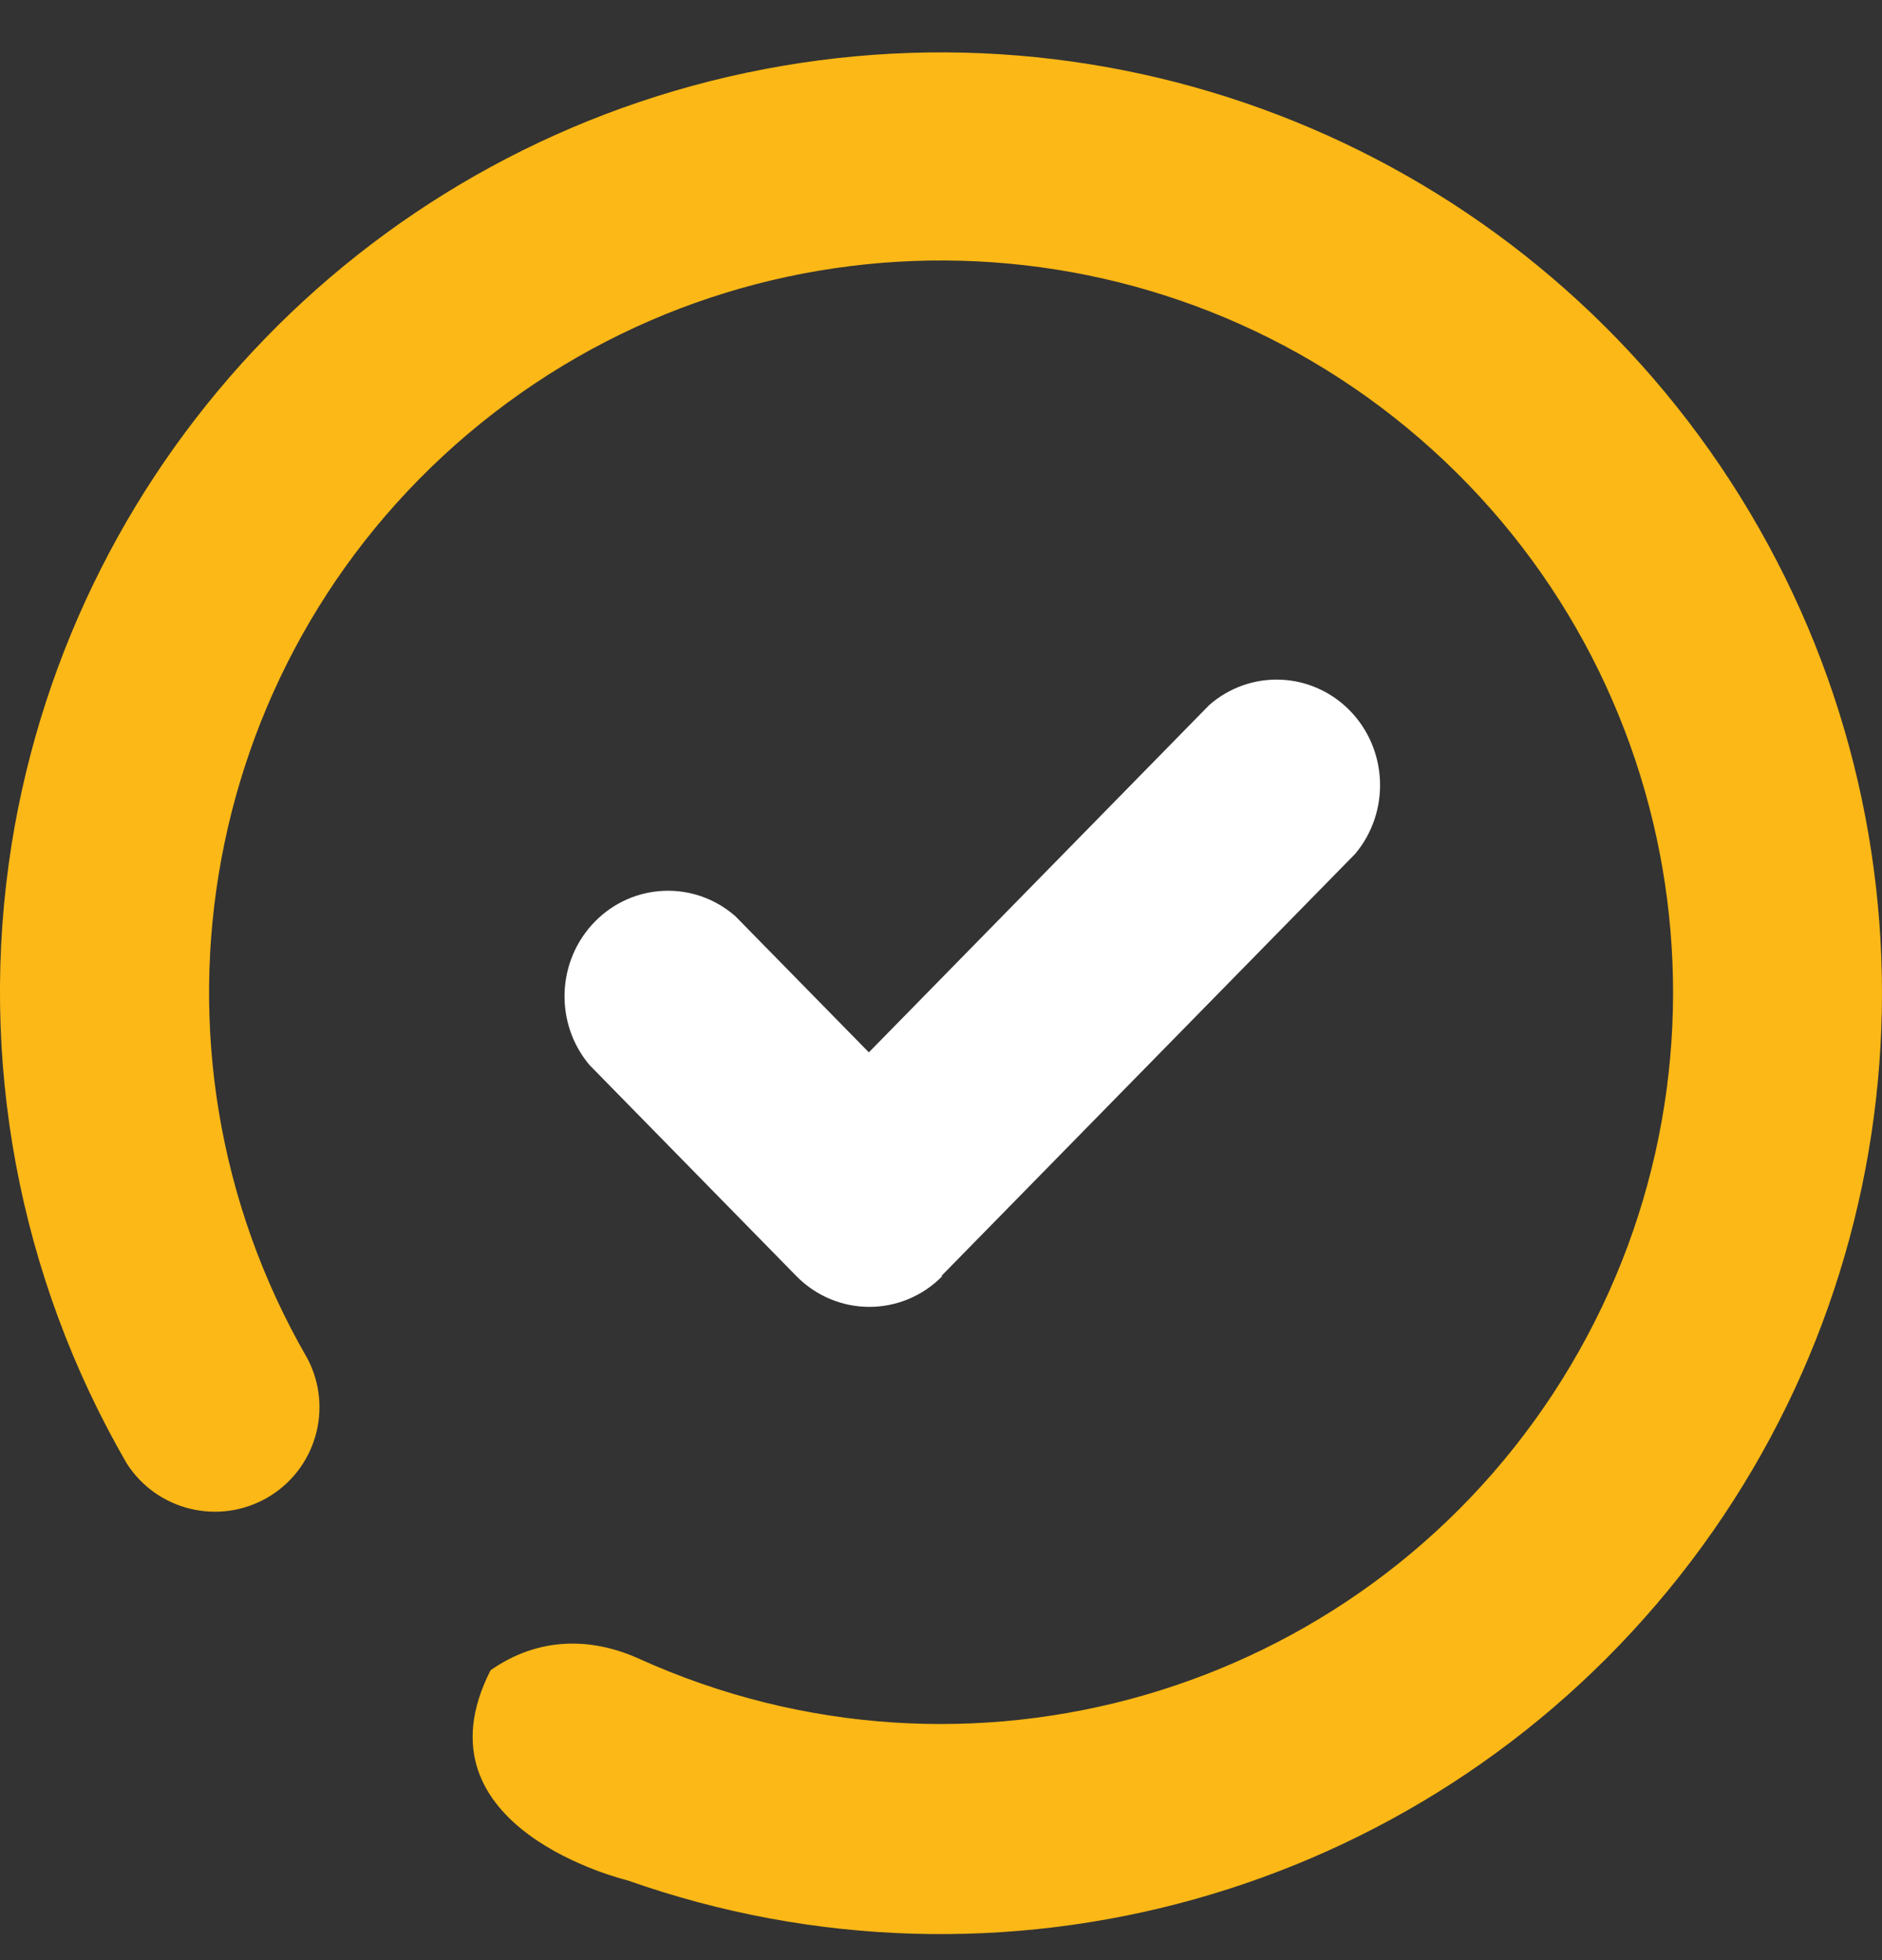 <svg width="24" height="25" viewBox="0 0 24 25" fill="none" xmlns="http://www.w3.org/2000/svg">
<rect x="0" y="0" width="24" height="25" fill="#333333" stroke="none"/>
<path fill-rule="evenodd" clip-rule="evenodd" d="M12.003 16.276L17.282 10.89C17.73 10.356 17.7 9.56 17.213 9.062C16.725 8.565 15.945 8.534 15.421 8.992L11.08 13.422L9.377 11.685C8.854 11.227 8.073 11.258 7.586 11.755C7.098 12.253 7.068 13.049 7.517 13.583L10.156 16.276C10.671 16.799 11.502 16.799 12.017 16.276H12.003Z" fill="white"/>
<path fill-rule="evenodd" clip-rule="evenodd" d="M6.256 21.303C6.862 20.878 7.534 20.878 8.149 21.156C12.338 23.053 17.284 21.618 19.806 17.774C22.328 13.93 21.675 8.822 18.266 5.736C14.857 2.651 9.709 2.507 6.133 5.397C2.557 8.287 1.619 13.351 3.922 17.33C4.253 17.963 4.027 18.744 3.408 19.102C2.789 19.459 1.999 19.266 1.615 18.663C0.234 16.278 -0.284 13.491 0.148 10.77C0.947 5.782 4.785 1.829 9.747 0.882C14.71 -0.066 19.734 2.195 22.315 6.537C24.896 10.879 24.482 16.373 21.277 20.278C18.073 24.183 12.766 25.665 8.003 23.983C8.003 23.983 5.227 23.323 6.256 21.303Z" fill="#FCB816"/>
</svg>
